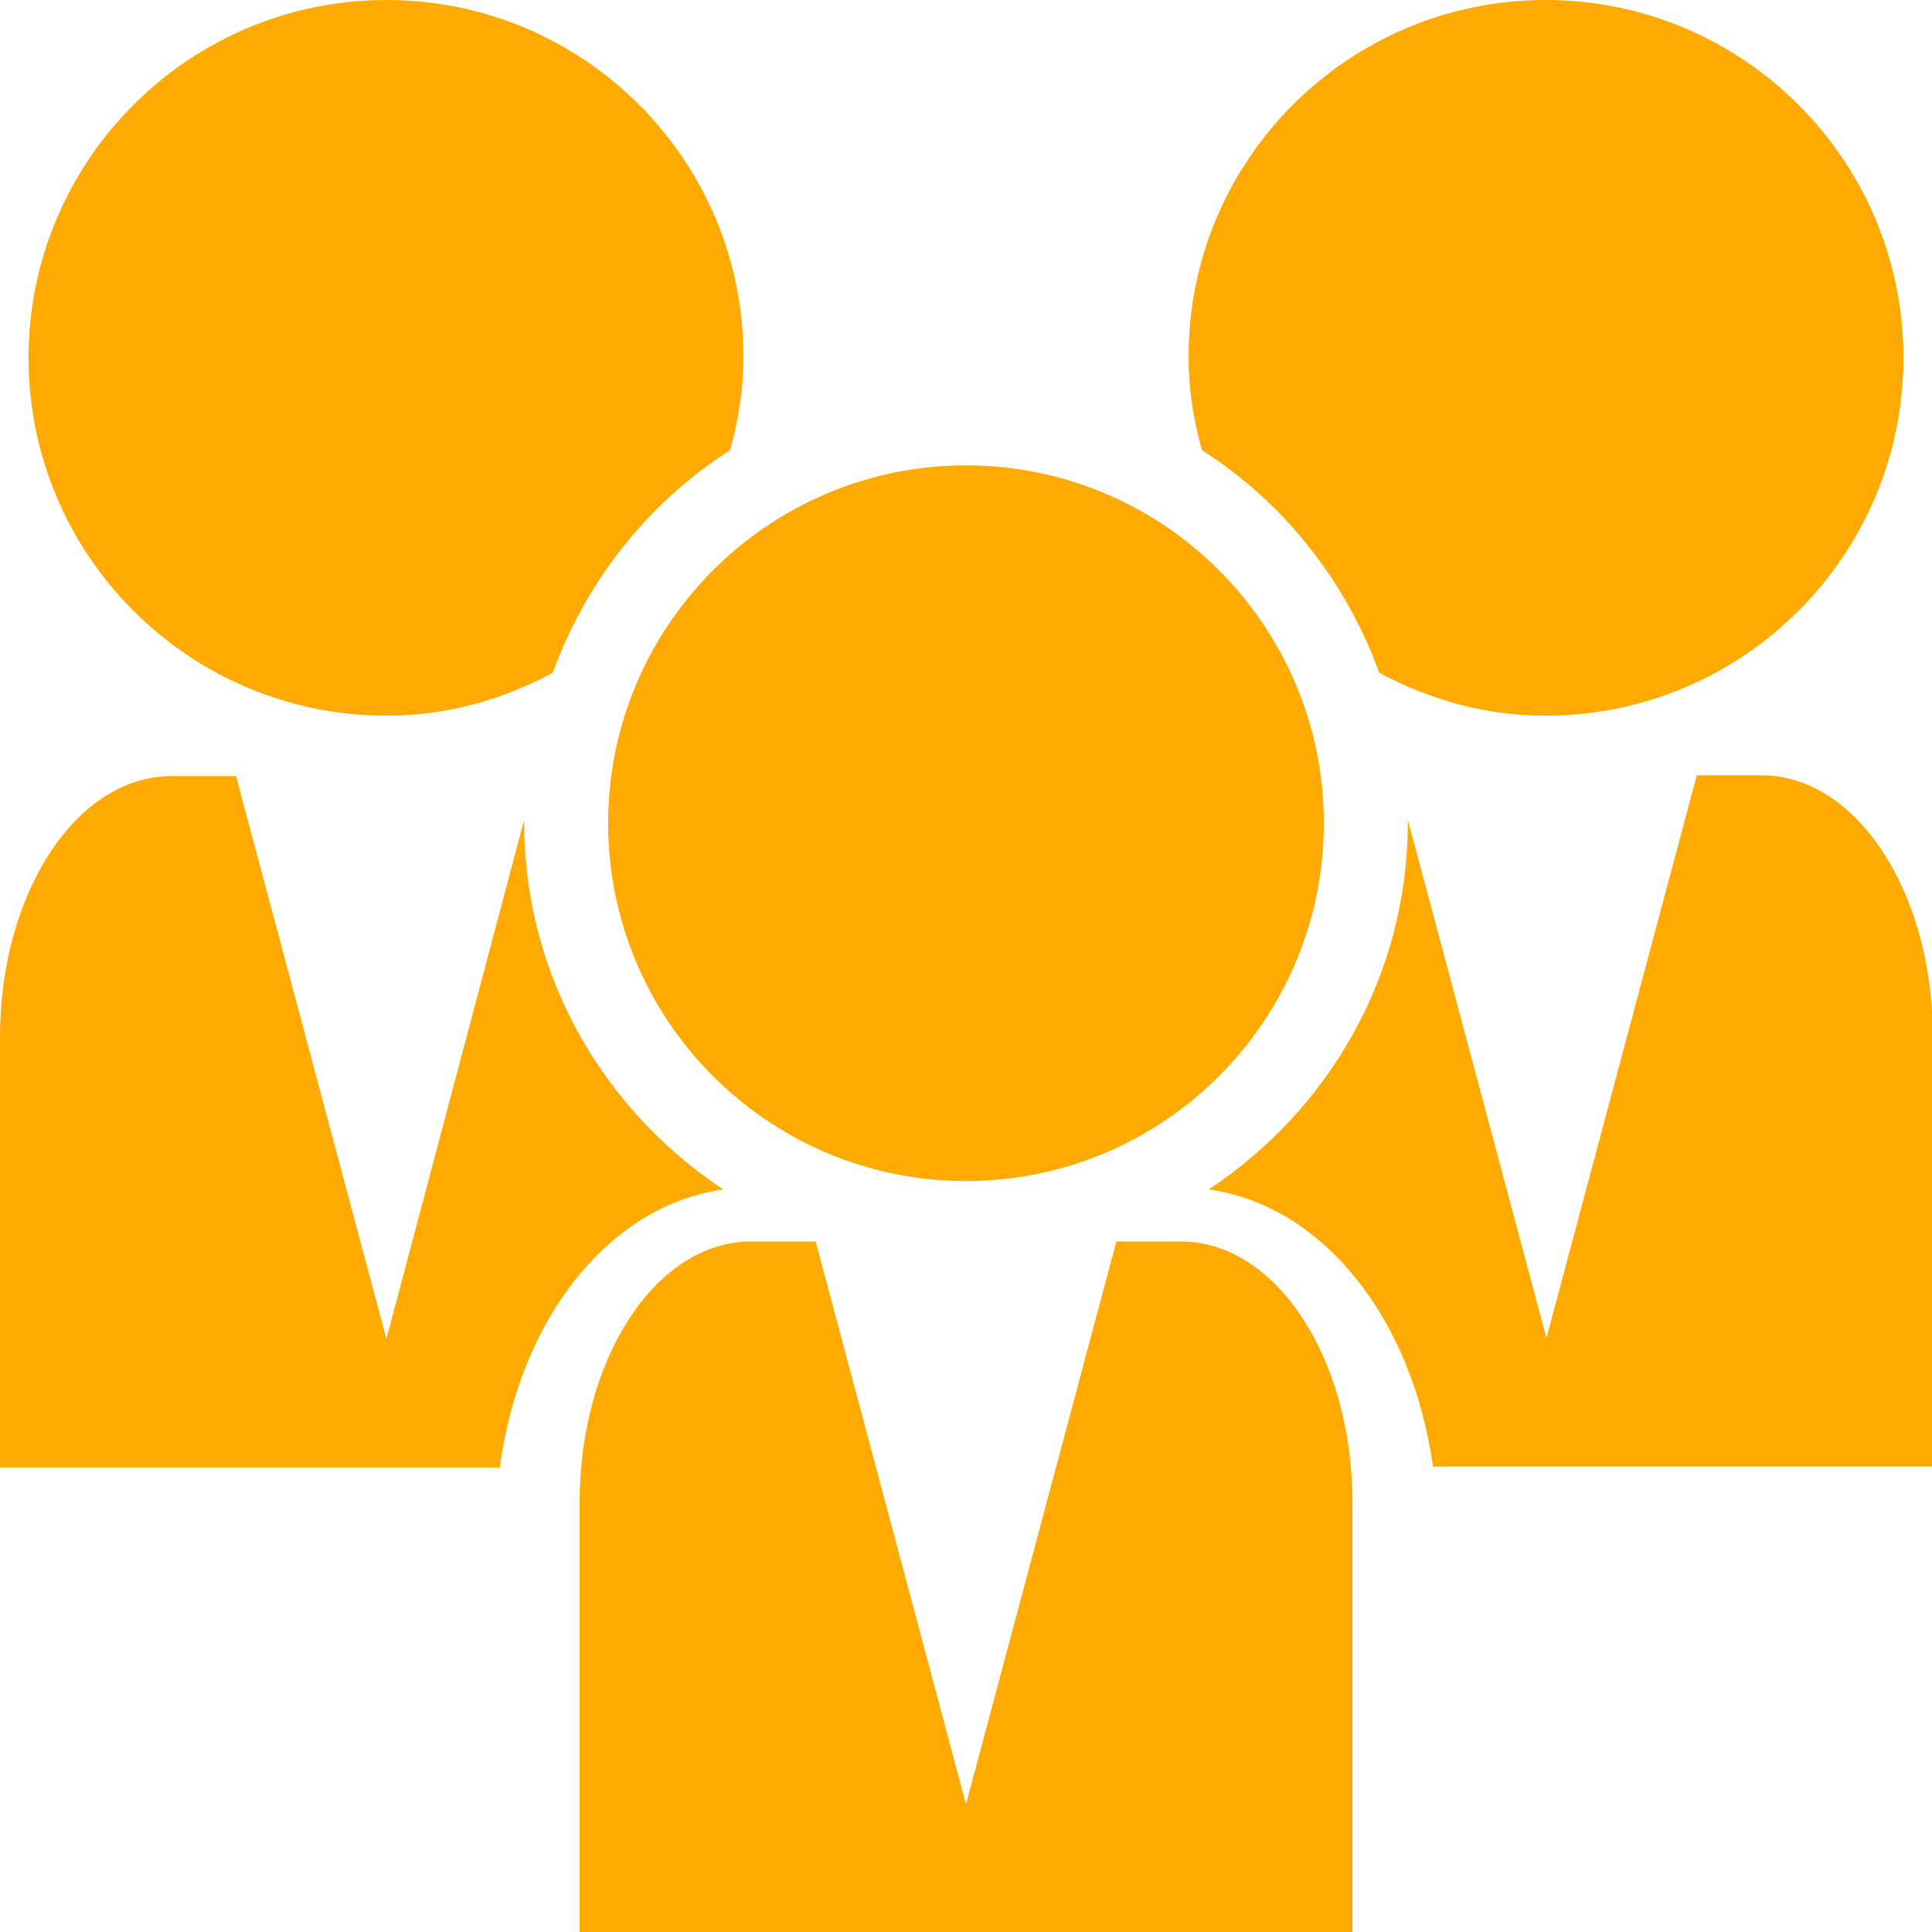 <?xml version="1.0" encoding="utf-8"?>
<!-- Generator: Adobe Illustrator 25.0.0, SVG Export Plug-In . SVG Version: 6.00 Build 0)  -->
<svg version="1.1" id="圖層_1" xmlns="http://www.w3.org/2000/svg" xmlns:xlink="http://www.w3.org/1999/xlink" x="0px" y="0px"
	 viewBox="0 0 23 23" style="enable-background:new 0 0 23 23;" xml:space="preserve">
<style type="text/css">
	.st0{fill:#FFAA00;}
</style>
<g>
	<path class="st0" d="M14.06,14.78h-0.77l-1.79,6.7l-1.79-6.7H8.94c-1.13,0-2.04,1.39-2.04,3.11V23h9.2v-5.12
		C16.1,16.17,15.19,14.78,14.06,14.78z"/>
	<path class="st0" d="M11.5,5.54c-2.35,0-4.26,1.91-4.26,4.26c0,2.35,1.91,4.26,4.26,4.26s4.26-1.91,4.26-4.26
		C15.76,7.45,13.85,5.54,11.5,5.54z"/>
</g>
<g>
	<path class="st0" d="M8.69,5.36c0.1-0.35,0.16-0.72,0.16-1.1C8.86,1.91,6.95,0,4.6,0S0.34,1.91,0.34,4.26
		c0,2.35,1.91,4.26,4.26,4.26c0.72,0,1.38-0.19,1.98-0.51C6.98,6.91,7.72,5.98,8.69,5.36z"/>
	<path class="st0" d="M8.61,14.16c-1.42-0.94-2.37-2.54-2.37-4.37c0-0.01,0-0.02,0-0.03L4.6,15.94l-1.79-6.7H2.04
		C0.91,9.24,0,10.63,0,12.35v5.12h5.95C6.19,15.68,7.26,14.35,8.61,14.16z"/>
</g>
<g>
	<path class="st0" d="M14.31,5.36c-0.1-0.35-0.16-0.72-0.16-1.1C14.14,1.91,16.05,0,18.4,0s4.26,1.91,4.26,4.26
		c0,2.35-1.91,4.26-4.26,4.26c-0.72,0-1.38-0.19-1.98-0.51C16.02,6.91,15.28,5.98,14.31,5.36z"/>
	<path class="st0" d="M14.39,14.16c1.42-0.94,2.37-2.54,2.37-4.37c0-0.01,0-0.02,0-0.03l1.65,6.17l1.79-6.7h0.77
		c1.13,0,2.04,1.39,2.04,3.11v5.12h-5.95C16.81,15.68,15.74,14.35,14.39,14.16z"/>
</g>
</svg>

